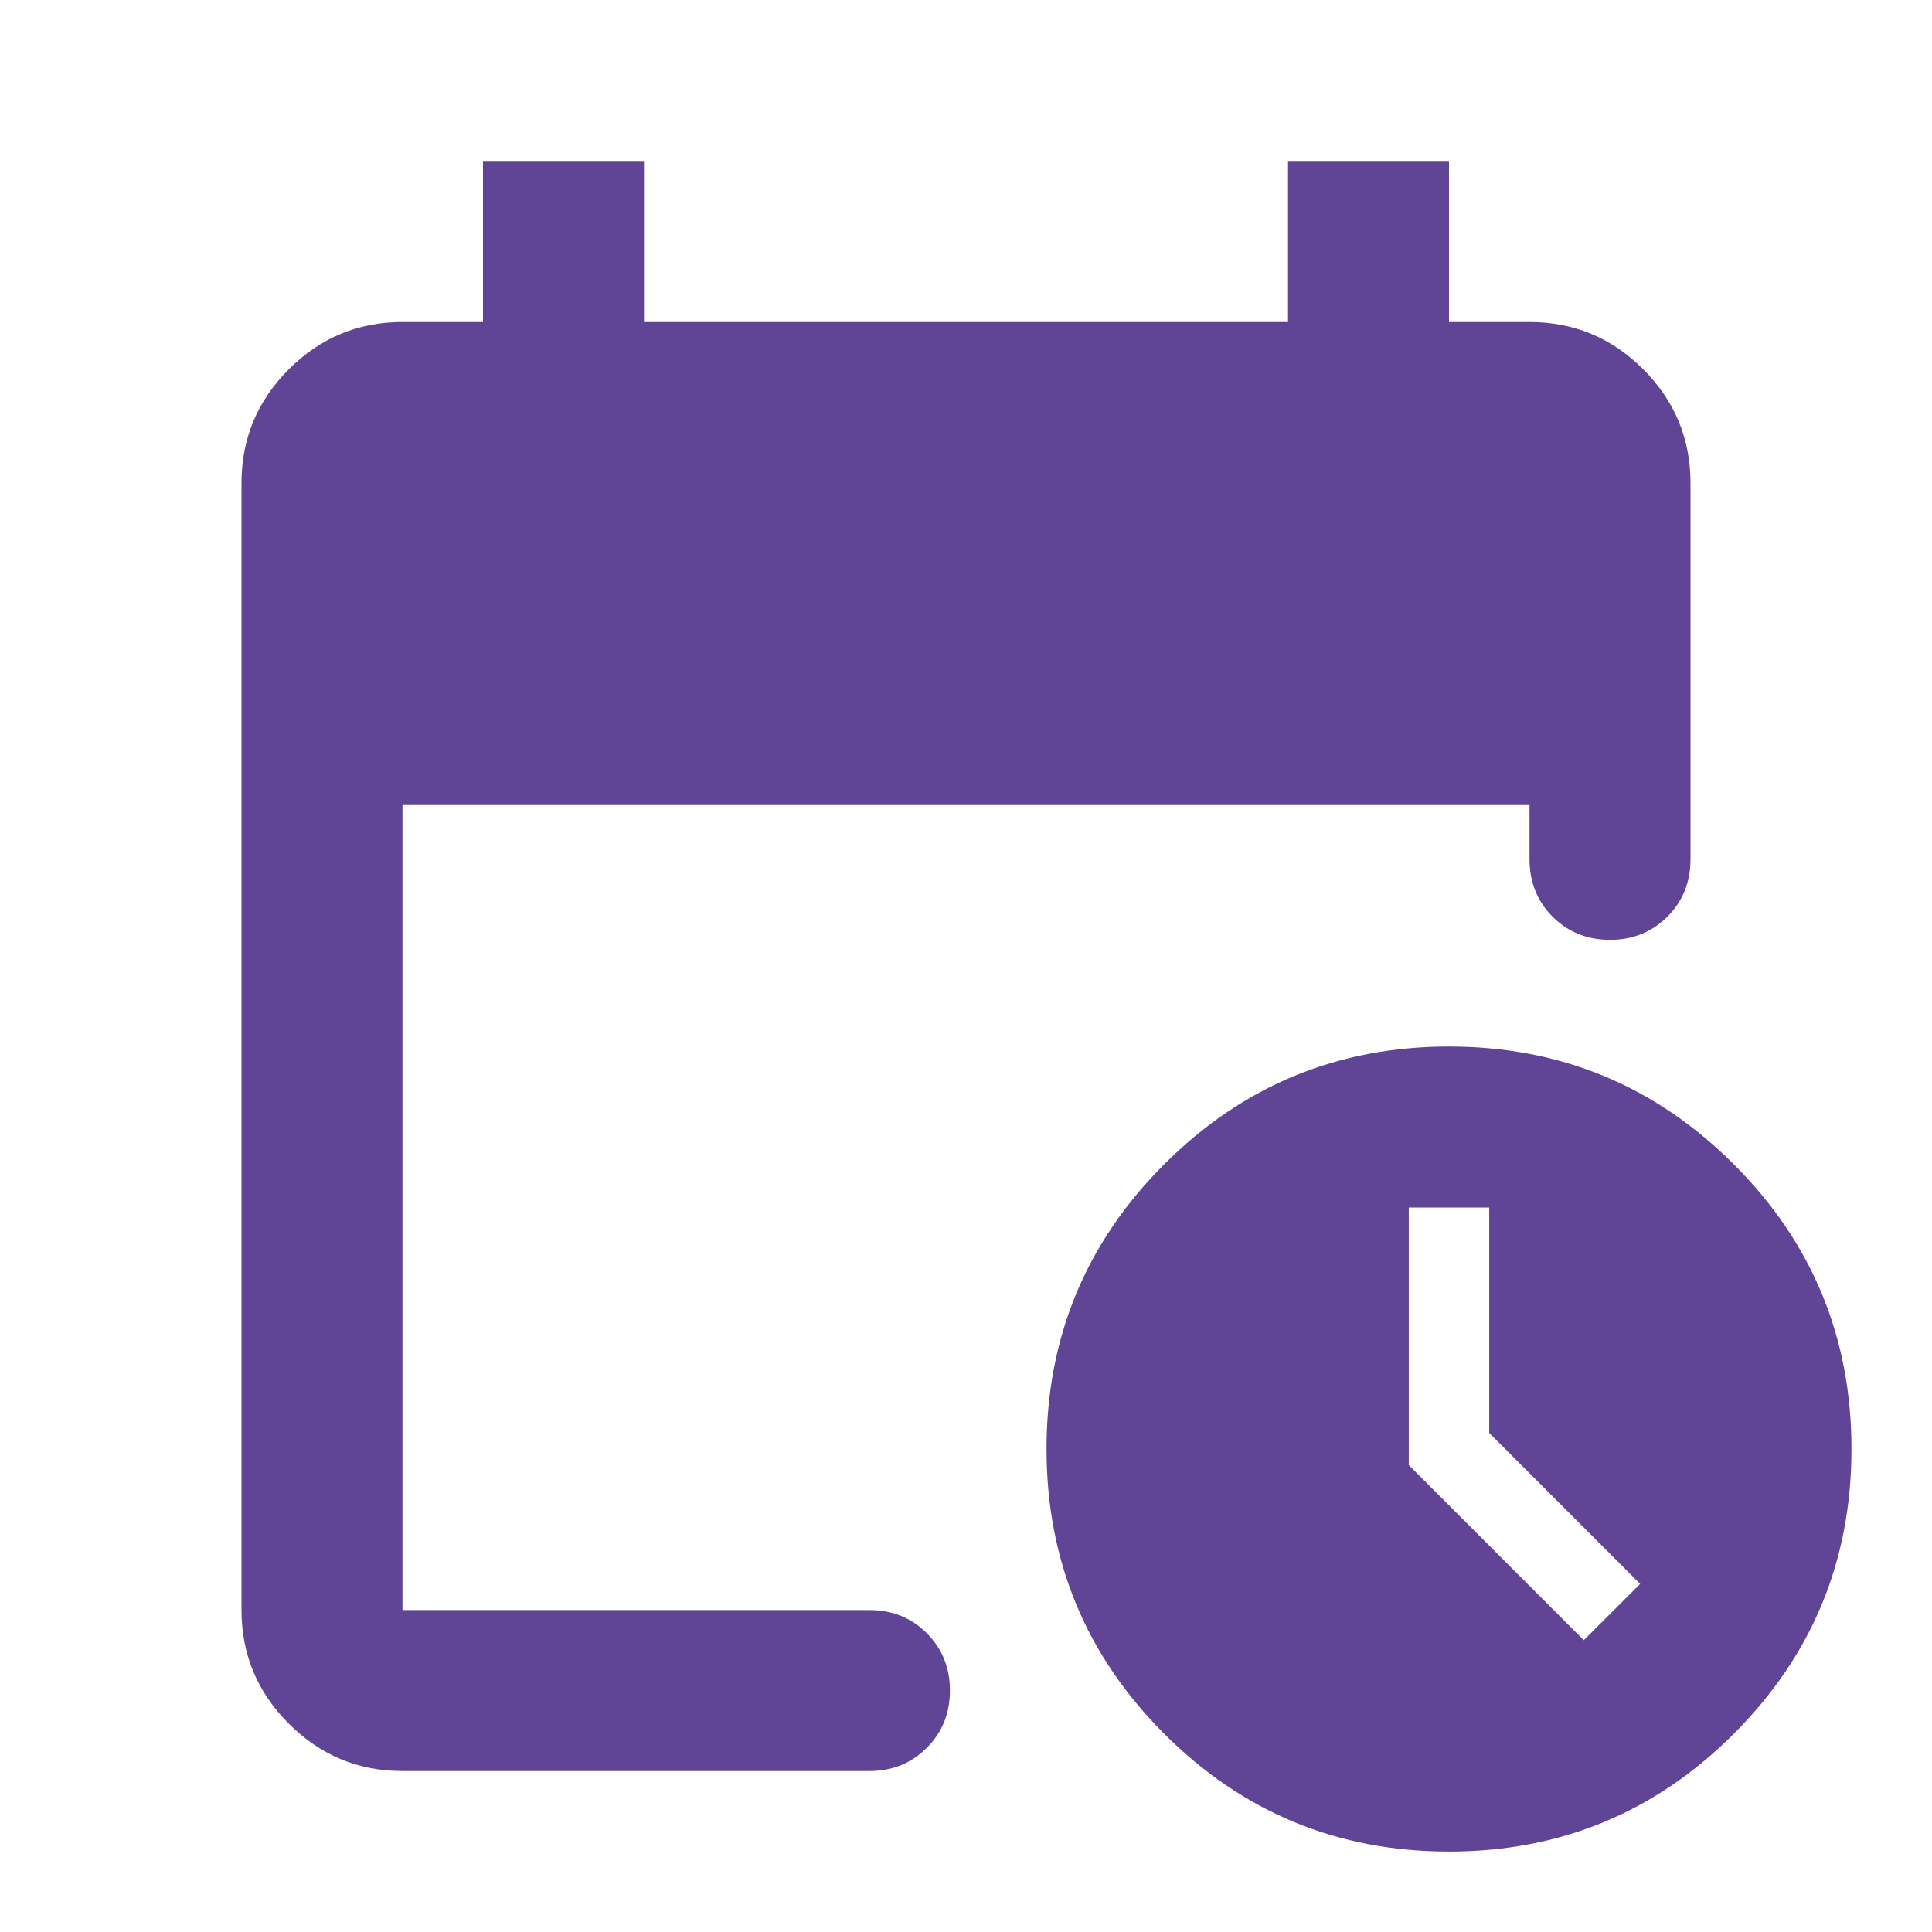 <svg width="22" height="22" viewBox="0 0 22 22" fill="none" xmlns="http://www.w3.org/2000/svg">
<mask id="mask0_81_3638" style="mask-type:alpha" maskUnits="userSpaceOnUse" x="0" y="0" width="22" height="22">
<rect width="22" height="22" fill="#D9D9D9"/>
</mask>
<g mask="url(#mask0_81_3638)">
<path d="M4.583 20.167C4.079 20.167 3.648 19.987 3.289 19.628C2.93 19.269 2.75 18.838 2.75 18.334V5.5C2.75 4.996 2.93 4.564 3.289 4.205C3.648 3.846 4.079 3.667 4.583 3.667H5.5V1.833H7.333V3.667H14.667V1.833H16.5V3.667H17.417C17.921 3.667 18.352 3.846 18.712 4.205C19.07 4.564 19.25 4.996 19.25 5.5V9.786C19.25 10.045 19.162 10.263 18.986 10.439C18.811 10.614 18.593 10.702 18.333 10.702C18.074 10.702 17.856 10.614 17.68 10.439C17.505 10.263 17.417 10.045 17.417 9.786V9.167H4.583V18.334H9.9C10.16 18.334 10.377 18.421 10.553 18.597C10.729 18.773 10.817 18.99 10.817 19.25C10.817 19.51 10.729 19.728 10.553 19.903C10.377 20.079 10.16 20.167 9.9 20.167H4.583ZM16.5 21.084C15.232 21.084 14.151 20.637 13.257 19.743C12.364 18.849 11.917 17.768 11.917 16.5C11.917 15.232 12.364 14.151 13.257 13.258C14.151 12.364 15.232 11.917 16.5 11.917C17.768 11.917 18.849 12.364 19.743 13.258C20.637 14.151 21.083 15.232 21.083 16.5C21.083 17.768 20.637 18.849 19.743 19.743C18.849 20.637 17.768 21.084 16.5 21.084ZM18.035 18.677L18.677 18.036L16.958 16.317V13.75H16.042V16.683L18.035 18.677Z" fill="#604495"/>
</g>
</svg>
